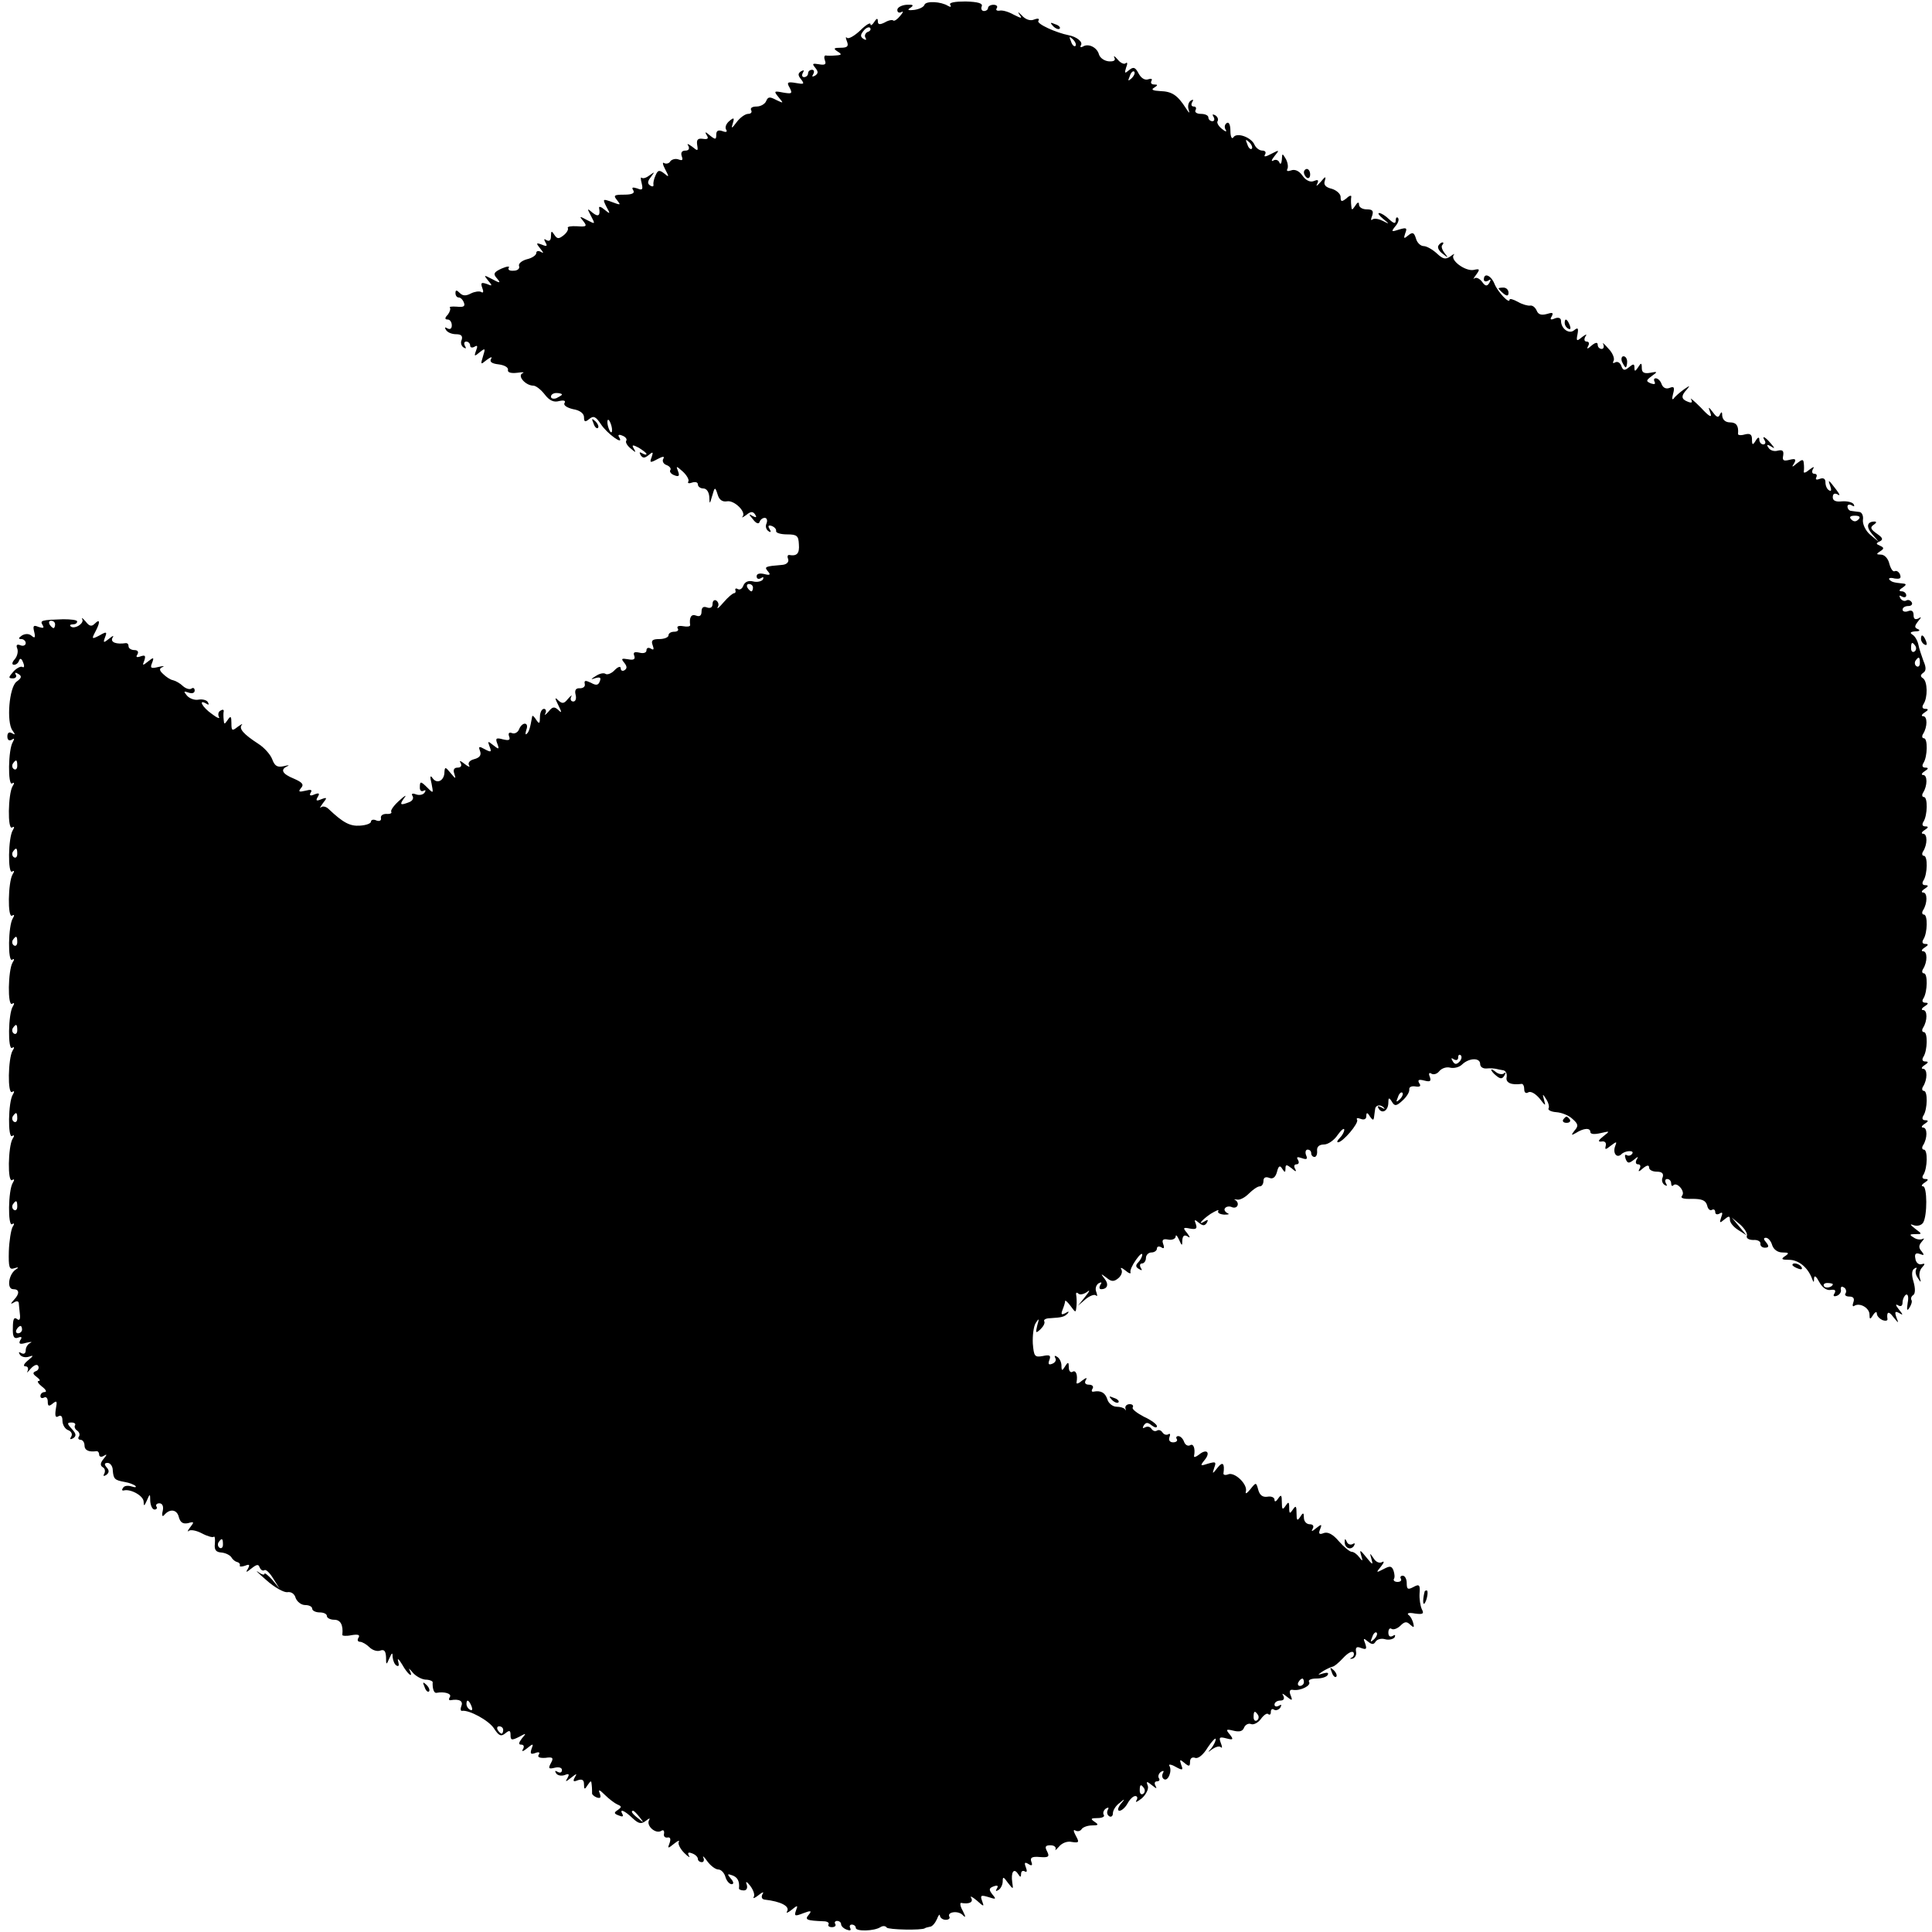 <?xml version="1.0" standalone="no"?>
<!DOCTYPE svg PUBLIC "-//W3C//DTD SVG 20010904//EN"
 "http://www.w3.org/TR/2001/REC-SVG-20010904/DTD/svg10.dtd">
<svg version="1.0" xmlns="http://www.w3.org/2000/svg"
 width="526pt" height="526pt" viewBox="0 0 526 526"
 preserveAspectRatio="xMidYMid meet">
<g transform="translate(0,526) scale(0.1,-0.1)"
fill="#000000" stroke="none">
<path d="M2517 5247 c-2 -6 -14 -12 -28 -14 -17 -2 -20 0 -10 6 10 7 7 9 -11
8 -13 -1 -25 -7 -25 -14 0 -7 5 -9 11 -6 6 4 5 -1 -3 -10 -8 -10 -16 -15 -19
-13 -2 3 -13 1 -23 -5 -14 -7 -19 -6 -19 3 0 9 -3 9 -10 -2 -5 -8 -10 -11 -10
-6 0 6 -13 -2 -28 -17 -16 -15 -32 -24 -36 -20 -4 4 -4 0 0 -10 5 -13 1 -17
-17 -17 -19 0 -21 -2 -9 -10 13 -8 12 -10 -5 -11 -11 -1 -23 -1 -27 0 -4 0 -5
-6 -2 -14 4 -10 0 -13 -16 -10 -18 3 -20 2 -10 -10 8 -10 8 -15 -1 -21 -8 -4
-9 -3 -5 4 4 7 2 12 -3 12 -6 0 -11 -4 -11 -10 0 -5 -5 -10 -11 -10 -5 0 -7 5
-3 12 4 7 3 8 -5 4 -9 -6 -9 -11 0 -22 10 -13 8 -14 -14 -10 -23 4 -26 2 -17
-13 8 -16 6 -17 -18 -13 -25 5 -26 4 -12 -13 14 -17 14 -17 -7 -7 -17 9 -22 9
-27 -3 -3 -8 -15 -15 -26 -15 -12 0 -18 -4 -15 -10 3 -5 0 -10 -8 -10 -8 0
-22 -10 -31 -22 -14 -19 -16 -19 -11 -4 5 16 3 17 -10 6 -8 -7 -12 -17 -8 -23
4 -6 0 -8 -10 -4 -12 4 -17 1 -17 -10 0 -13 -2 -14 -17 -2 -13 11 -15 11 -9 1
6 -9 3 -12 -10 -10 -14 2 -18 -2 -16 -16 3 -18 2 -18 -14 -5 -11 8 -15 9 -10
2 4 -8 1 -13 -8 -13 -10 0 -13 -6 -10 -15 4 -11 2 -13 -9 -9 -8 3 -18 0 -22
-5 -3 -6 -11 -8 -17 -5 -5 4 -4 -4 3 -17 11 -21 11 -23 -3 -11 -13 10 -17 9
-23 -5 -5 -10 -7 -22 -6 -26 1 -5 -3 -6 -9 -2 -8 5 -7 12 2 23 11 15 11 15 -3
5 -9 -7 -18 -10 -22 -7 -3 3 -3 -4 0 -15 4 -17 2 -20 -12 -14 -13 4 -16 3 -11
-5 5 -8 -3 -12 -25 -12 -27 0 -30 -2 -19 -15 11 -14 10 -14 -14 -5 -25 9 -26
9 -15 -13 11 -20 11 -21 -5 -8 -9 8 -16 10 -15 5 4 -21 -2 -26 -18 -13 -15 13
-15 12 -4 -9 12 -23 12 -23 -11 -11 -20 11 -22 11 -10 -3 11 -14 9 -16 -17
-14 -16 1 -28 -1 -25 -5 2 -4 -3 -13 -12 -20 -13 -10 -17 -10 -25 2 -7 11 -9
11 -9 -4 0 -11 -4 -15 -12 -11 -7 5 -8 3 -3 -6 6 -10 4 -12 -10 -6 -16 6 -16
4 -4 -11 9 -11 10 -14 2 -9 -7 4 -13 3 -13 -3 0 -6 -12 -14 -26 -17 -14 -4
-23 -12 -21 -18 3 -7 -4 -13 -14 -13 -11 -1 -17 2 -14 8 4 5 -5 4 -19 -2 -22
-10 -24 -15 -13 -27 11 -13 9 -14 -13 -2 -23 12 -24 12 -11 -4 12 -14 12 -16
-4 -9 -15 5 -17 3 -12 -11 4 -10 3 -15 -3 -11 -5 3 -18 1 -28 -4 -13 -7 -22
-7 -30 1 -9 9 -12 9 -12 0 0 -7 4 -12 9 -12 5 0 11 -6 14 -14 4 -10 -1 -13
-19 -11 -14 1 -22 0 -19 -3 2 -3 0 -11 -6 -19 -9 -9 -8 -13 0 -13 6 0 11 -7
11 -16 0 -9 -5 -12 -12 -8 -7 4 -8 3 -4 -4 4 -7 16 -12 28 -12 14 0 18 -5 15
-15 -4 -8 -1 -17 5 -21 7 -4 8 -3 4 4 -4 7 -2 12 3 12 6 0 11 -5 11 -11 0 -5
5 -7 12 -3 8 5 9 2 4 -11 -6 -16 -4 -16 10 -4 15 12 16 11 9 -11 -7 -23 -7
-24 10 -10 11 8 16 10 12 3 -5 -8 2 -13 20 -15 16 -2 27 -8 26 -15 -2 -7 8
-10 25 -8 15 2 21 2 15 -1 -16 -7 8 -34 29 -34 7 0 21 -11 31 -24 13 -17 25
-22 39 -18 13 3 19 1 15 -5 -4 -6 6 -13 23 -17 19 -3 30 -12 30 -22 0 -13 3
-14 14 -5 12 10 18 7 32 -14 16 -25 64 -60 50 -36 -5 7 -1 9 8 5 9 -3 14 -10
11 -14 -3 -4 3 -14 12 -21 14 -12 15 -12 9 -1 -7 11 -4 12 13 3 11 -7 21 -14
21 -17 0 -3 -5 -2 -12 2 -7 4 -8 3 -4 -5 6 -9 11 -9 22 0 12 10 13 9 8 -6 -6
-15 -4 -16 16 -5 15 8 20 8 16 1 -4 -6 0 -14 8 -17 9 -3 14 -10 11 -14 -3 -4
2 -11 11 -14 12 -5 15 -2 10 11 -6 15 -5 15 13 -1 11 -10 18 -23 15 -27 -3 -5
2 -6 10 -3 9 3 16 1 16 -5 0 -6 7 -11 15 -11 9 0 15 -10 16 -22 1 -22 1 -22 8
2 7 25 8 25 15 3 4 -14 13 -20 25 -18 20 4 53 -29 43 -41 -4 -5 0 -3 10 4 12
10 18 10 24 1 5 -8 3 -9 -7 -4 -11 7 -11 5 1 -9 8 -11 16 -14 18 -7 2 6 8 11
14 11 6 0 8 -7 5 -15 -4 -8 -1 -17 5 -21 7 -5 8 -2 3 6 -5 8 -3 11 6 8 8 -3
13 -9 12 -14 -1 -5 13 -9 30 -9 27 0 31 -4 32 -27 2 -25 -5 -33 -27 -29 -4 0
-5 -5 -2 -12 2 -7 -4 -14 -16 -15 -48 -4 -50 -5 -39 -18 8 -9 5 -11 -10 -7
-13 3 -21 1 -21 -6 0 -7 5 -9 12 -5 6 4 8 3 5 -4 -4 -5 -16 -8 -27 -5 -12 3
-22 -1 -26 -11 -3 -9 -10 -13 -15 -10 -5 3 -8 2 -7 -3 2 -4 0 -8 -3 -8 -4 0
-17 -11 -29 -25 -12 -14 -19 -20 -16 -13 4 6 2 14 -4 18 -5 3 -10 -1 -10 -9 0
-10 -6 -13 -15 -10 -10 4 -15 0 -15 -11 0 -11 -5 -15 -15 -11 -13 5 -19 -5
-16 -26 0 -4 -8 -5 -19 -3 -12 2 -18 0 -15 -6 4 -5 -1 -9 -9 -9 -9 0 -16 -4
-16 -10 0 -5 -11 -10 -25 -10 -19 0 -23 -4 -18 -17 4 -11 3 -14 -5 -9 -7 4
-12 2 -12 -5 0 -6 -8 -9 -19 -6 -14 3 -18 1 -14 -9 3 -9 -2 -12 -17 -9 -18 3
-20 2 -10 -10 7 -9 8 -15 0 -20 -5 -3 -10 -1 -10 5 0 7 -7 5 -16 -4 -8 -9 -20
-14 -25 -11 -5 4 -17 1 -26 -5 -16 -10 -16 -11 -1 -6 12 3 15 1 11 -9 -4 -11
-10 -12 -24 -4 -15 7 -19 7 -17 -3 2 -7 -4 -12 -13 -12 -11 1 -15 -5 -12 -17
3 -11 0 -19 -6 -19 -7 0 -9 6 -6 13 4 6 0 4 -8 -5 -11 -14 -16 -15 -27 -5 -10
10 -10 7 0 -13 10 -20 10 -23 0 -13 -11 10 -16 9 -27 -5 -8 -9 -12 -11 -8 -4
3 6 1 12 -4 12 -6 0 -11 -10 -11 -22 0 -19 -2 -20 -10 -8 -5 8 -10 13 -11 10
-6 -34 -9 -43 -15 -48 -4 -4 -4 1 -1 11 8 21 -11 23 -20 1 -3 -8 -12 -13 -19
-10 -8 3 -11 0 -8 -9 4 -10 0 -12 -17 -8 -18 5 -21 3 -15 -12 6 -16 4 -16 -11
-4 -15 12 -16 12 -10 -4 6 -15 4 -16 -13 -7 -16 9 -18 8 -13 -5 4 -11 -1 -18
-16 -22 -12 -3 -18 -10 -14 -17 4 -6 -2 -4 -12 4 -11 9 -16 10 -11 3 4 -8 1
-13 -8 -13 -10 0 -13 -6 -9 -17 5 -15 3 -14 -10 2 -14 17 -16 18 -17 3 0 -23
-20 -34 -32 -17 -7 10 -8 5 -3 -15 5 -26 5 -27 -10 -12 -20 20 -22 20 -22 1 0
-8 5 -11 10 -8 6 3 7 1 3 -5 -4 -6 -14 -8 -23 -5 -10 4 -14 2 -10 -4 4 -6 0
-14 -9 -17 -25 -10 -27 -7 -13 12 7 9 1 6 -13 -7 -15 -13 -25 -27 -23 -31 3
-4 -3 -7 -13 -6 -9 0 -16 -4 -15 -11 2 -7 -4 -10 -12 -7 -8 4 -15 2 -15 -3 0
-5 -13 -10 -30 -11 -27 -2 -46 8 -85 45 -7 7 -16 9 -21 5 -5 -4 -2 1 5 11 12
15 12 17 -4 11 -14 -6 -16 -4 -10 6 6 10 4 12 -9 7 -11 -5 -15 -3 -10 5 5 8 0
9 -15 5 -17 -4 -20 -3 -11 8 8 9 3 15 -20 25 -32 13 -38 25 -17 34 6 3 2 3
-10 0 -18 -4 -25 0 -32 19 -5 13 -22 32 -38 42 -40 26 -53 41 -45 51 4 5 -1 2
-11 -5 -15 -12 -17 -11 -17 10 0 19 -2 21 -10 9 -9 -13 -10 -13 -11 0 -1 8 -1
19 0 23 1 5 -3 6 -9 2 -6 -3 -7 -11 -4 -17 4 -6 -5 -3 -19 8 -26 18 -39 42
-15 28 6 -4 8 -3 4 4 -3 6 -15 9 -26 7 -10 -2 -24 3 -31 11 -10 12 -9 13 5 8
9 -3 16 -1 16 6 0 6 -4 9 -9 5 -5 -3 -15 0 -23 7 -7 7 -19 14 -27 16 -7 1 -19
9 -27 17 -11 10 -11 15 -1 19 6 3 1 3 -12 0 -20 -5 -23 -3 -17 11 6 16 4 16
-11 4 -15 -12 -16 -12 -10 3 4 13 2 15 -10 11 -11 -4 -14 -2 -9 5 4 7 1 12 -8
12 -9 0 -16 5 -16 10 0 6 -3 9 -7 9 -26 -4 -43 2 -37 14 5 8 2 7 -9 -2 -15
-12 -17 -12 -11 4 6 15 4 16 -15 5 -21 -11 -22 -10 -12 9 14 26 14 38 -1 23
-9 -9 -15 -7 -25 6 -8 9 -12 12 -9 6 6 -12 -23 -29 -32 -19 -3 3 0 5 6 5 7 0
12 3 12 8 0 4 -17 6 -38 6 -59 -2 -64 -3 -56 -16 5 -8 2 -9 -11 -5 -14 6 -16
3 -12 -13 4 -16 2 -19 -7 -11 -7 6 -17 6 -26 1 -10 -7 -11 -10 -2 -10 6 0 12
-5 12 -11 0 -6 -7 -9 -14 -6 -10 4 -13 1 -9 -9 3 -8 0 -21 -7 -29 -8 -9 -8
-15 -2 -15 6 0 12 5 14 12 3 7 7 5 11 -6 4 -9 3 -15 -2 -12 -4 3 -16 -3 -25
-13 -13 -15 -14 -18 -1 -18 8 0 11 5 8 10 -4 6 -1 7 7 2 10 -6 9 -11 -5 -21
-20 -15 -28 -110 -11 -133 8 -11 8 -13 -2 -7 -7 4 -12 1 -12 -9 0 -10 5 -13
12 -9 7 5 8 3 3 -6 -13 -20 -14 -121 -2 -113 6 4 7 1 1 -8 -12 -21 -14 -120
-1 -112 6 4 7 1 2 -7 -13 -20 -14 -121 -2 -113 6 4 7 1 1 -8 -12 -21 -14 -120
-1 -112 6 4 7 1 2 -7 -13 -20 -14 -121 -2 -113 6 4 7 1 1 -8 -12 -21 -14 -120
-1 -112 6 4 7 1 2 -7 -13 -20 -14 -121 -2 -113 6 4 7 1 1 -8 -12 -21 -14 -120
-1 -112 6 4 7 1 2 -7 -13 -20 -14 -121 -2 -113 6 4 7 1 1 -8 -12 -21 -14 -120
-1 -112 6 4 7 1 2 -7 -13 -20 -14 -121 -2 -113 6 4 7 1 1 -8 -4 -8 -9 -37 -10
-66 -1 -43 1 -51 15 -46 12 4 13 2 3 -4 -19 -14 -24 -53 -6 -53 17 0 18 -12 2
-29 -10 -11 -10 -13 0 -7 6 4 12 4 13 -1 0 -4 2 -18 3 -30 2 -15 -1 -20 -8
-14 -8 6 -11 -1 -11 -24 -1 -24 3 -31 14 -27 10 4 12 1 6 -7 -5 -10 -1 -12 16
-7 13 3 18 3 12 0 -7 -3 -13 -12 -13 -20 0 -9 -5 -12 -12 -8 -7 4 -8 3 -4 -4
4 -6 14 -9 24 -6 14 5 14 3 -2 -10 -11 -9 -14 -16 -7 -16 7 0 9 -6 6 -13 -4
-6 0 -4 8 6 9 10 18 14 21 8 3 -5 0 -12 -6 -14 -10 -4 -9 -8 2 -16 8 -6 11
-11 5 -11 -5 0 -1 -7 9 -15 11 -8 14 -15 8 -15 -7 0 -12 -5 -12 -11 0 -5 4 -7
10 -4 5 3 10 -1 10 -11 0 -13 3 -14 14 -5 11 9 12 6 8 -15 -3 -19 -1 -25 7
-20 7 4 11 0 11 -12 0 -11 7 -23 16 -26 8 -3 12 -11 8 -17 -5 -8 -3 -9 5 -5 9
6 9 12 -3 25 -14 15 -14 18 -1 18 8 0 12 -4 9 -8 -2 -4 0 -10 6 -14 6 -4 8
-11 5 -16 -4 -5 -1 -9 4 -9 6 0 11 -7 11 -15 0 -14 12 -19 33 -16 4 0 7 -4 7
-10 0 -5 6 -7 12 -3 10 6 10 4 0 -8 -9 -11 -10 -18 -2 -23 6 -3 7 -11 4 -17
-4 -7 -2 -8 5 -4 8 6 9 12 2 20 -8 9 -7 13 2 13 7 0 14 -9 14 -20 2 -24 5 -27
33 -32 12 -2 25 -7 29 -11 3 -4 -2 -4 -11 -1 -10 3 -20 2 -23 -4 -4 -5 -3 -8
2 -7 18 5 53 -14 54 -30 0 -14 2 -13 9 3 8 19 9 19 9 -2 1 -13 6 -23 12 -23 5
0 8 4 5 8 -3 5 1 9 8 9 8 0 12 -8 9 -21 -3 -12 -1 -17 4 -11 15 18 35 16 40
-6 4 -14 11 -19 25 -16 17 5 17 3 6 -11 -7 -9 -9 -14 -4 -10 5 4 21 1 36 -7
15 -8 30 -12 32 -9 3 2 4 -6 3 -19 -2 -17 3 -23 18 -24 11 -1 23 -7 27 -13 4
-7 11 -12 16 -13 5 -1 8 -5 7 -9 -2 -4 5 -4 14 -1 12 5 14 3 8 -8 -7 -11 -5
-11 10 1 14 11 19 12 22 2 3 -6 8 -10 13 -7 4 3 15 -8 24 -23 l17 -27 -20 24
c-12 13 -21 20 -21 16 0 -4 -8 -2 -17 5 -10 7 0 -3 22 -22 22 -20 48 -34 57
-33 10 2 20 -4 23 -16 4 -10 15 -19 26 -19 10 0 19 -4 19 -10 0 -5 9 -10 20
-10 11 0 20 -4 20 -10 0 -5 9 -10 20 -10 17 0 25 -14 22 -41 -1 -3 11 -4 25
-1 18 3 24 1 19 -7 -4 -6 -2 -11 4 -11 6 0 18 -7 26 -15 8 -8 21 -12 29 -9 11
4 15 -1 16 -17 0 -23 1 -23 9 -4 7 16 9 17 9 3 1 -9 5 -20 11 -23 6 -3 7 1 4
12 -3 10 2 6 11 -9 15 -27 32 -40 20 -15 -4 6 0 4 8 -6 8 -10 24 -19 35 -20
11 0 20 -4 20 -7 -1 -16 3 -30 10 -29 22 4 42 -2 37 -11 -4 -6 -3 -10 2 -9 23
4 35 -2 29 -16 -3 -8 -2 -14 2 -13 19 3 73 -26 87 -48 13 -20 19 -23 31 -13
11 9 14 8 14 -5 0 -14 3 -15 23 -5 20 11 21 11 8 -4 -9 -12 -10 -17 -2 -17 7
0 9 -5 5 -12 -5 -8 0 -7 11 2 17 14 18 13 12 -2 -4 -13 -2 -15 10 -11 10 4 14
2 10 -4 -5 -7 2 -10 18 -9 20 3 23 0 15 -14 -8 -15 -6 -17 10 -13 12 3 20 0
20 -6 0 -7 -5 -9 -12 -5 -7 4 -8 3 -4 -4 4 -6 14 -8 23 -5 12 5 14 3 8 -8 -7
-11 -5 -11 10 1 15 12 17 12 10 1 -6 -11 -4 -13 8 -8 12 4 17 1 17 -11 0 -15
2 -15 10 -2 9 13 10 13 11 0 1 -8 1 -18 1 -22 -1 -3 5 -9 13 -12 10 -3 12 0 8
11 -5 12 -1 11 14 -4 11 -11 27 -23 34 -26 12 -5 12 -7 1 -15 -11 -7 -11 -10
3 -15 9 -4 13 -3 10 3 -10 17 5 11 27 -10 17 -16 24 -17 37 -7 9 7 12 8 8 1
-8 -15 18 -38 33 -29 6 4 9 1 8 -7 -2 -7 2 -12 9 -11 8 2 10 -4 6 -15 -6 -15
-5 -16 12 -2 10 8 16 11 13 5 -3 -5 4 -19 15 -30 11 -11 17 -14 13 -8 -5 9 -2
11 8 7 9 -3 16 -10 16 -15 0 -5 5 -9 11 -9 5 0 7 6 4 12 -3 7 2 3 11 -10 9
-12 22 -22 30 -22 7 0 16 -9 19 -20 3 -11 11 -20 17 -20 6 0 6 6 -2 15 -11 13
-10 14 4 9 14 -5 20 -16 18 -35 -1 -3 5 -6 13 -6 8 0 11 7 8 16 -4 10 0 9 10
-4 8 -11 13 -24 9 -30 -3 -5 3 -3 13 5 11 9 16 10 11 3 -4 -8 -2 -14 6 -15 44
-5 69 -18 61 -32 -4 -6 2 -4 12 4 17 14 18 13 12 -2 -5 -15 -3 -16 20 -7 21 8
24 7 15 -4 -12 -14 -6 -16 41 -18 9 0 15 -4 13 -8 -3 -4 1 -8 9 -8 8 0 12 4 9
9 -3 4 0 8 5 8 6 0 11 -4 11 -9 0 -5 7 -12 16 -15 8 -3 12 -2 9 4 -3 6 -1 10
4 10 6 0 11 -4 11 -9 0 -10 50 -9 67 2 6 4 14 4 17 -1 4 -6 96 -8 104 -2 1 1
7 3 13 4 7 0 15 10 20 21 4 11 8 15 8 9 1 -6 8 -11 16 -11 8 0 12 4 10 8 -8
13 22 18 35 6 10 -10 10 -7 1 11 -7 12 -8 22 -4 21 22 -4 34 2 27 14 -4 6 3 3
15 -7 20 -18 21 -18 15 -2 -6 16 -3 17 17 11 21 -7 22 -6 11 7 -10 13 -10 17
3 22 11 4 14 2 9 -6 -4 -7 -3 -8 4 -4 7 4 12 15 12 24 0 13 2 13 14 -4 15 -19
15 -19 12 1 -4 27 4 40 15 24 7 -11 9 -11 9 -1 0 7 4 10 10 7 6 -4 7 1 3 11
-5 13 -3 15 7 9 9 -6 12 -4 8 6 -4 11 1 15 23 13 24 -2 27 1 20 15 -7 13 -5
17 9 17 10 0 16 -5 14 -11 -3 -5 1 -2 9 7 8 10 23 16 35 13 20 -3 21 -1 11 17
-7 13 -7 18 -1 14 6 -3 13 -2 17 4 3 5 16 10 28 10 18 0 19 2 7 10 -12 8 -10
10 8 10 13 0 21 4 17 9 -3 5 0 13 6 17 7 4 9 3 5 -4 -3 -6 -2 -13 4 -17 5 -3
10 0 10 8 0 8 8 21 18 28 15 13 16 12 3 -3 -8 -11 -9 -18 -3 -18 6 0 16 9 22
20 6 11 15 20 21 20 6 0 7 -6 3 -12 -4 -7 2 -4 15 6 12 11 19 26 16 34 -5 13
-3 13 12 1 11 -9 14 -10 9 -1 -4 7 -2 12 4 12 6 0 9 4 5 9 -3 5 0 13 6 17 7 4
9 3 5 -4 -3 -6 -2 -13 3 -16 11 -7 23 22 15 36 -4 5 4 5 16 -2 20 -11 22 -10
16 5 -5 15 -4 16 9 5 12 -10 15 -10 15 3 0 10 6 14 14 11 8 -3 22 8 34 28 12
18 22 28 22 23 0 -6 -6 -17 -12 -25 -11 -12 -10 -12 3 -2 9 6 19 9 23 5 4 -4
4 1 0 11 -6 16 -4 18 15 13 19 -5 20 -3 9 11 -11 13 -10 15 10 10 16 -4 25 -2
29 8 3 8 12 13 19 10 7 -3 20 4 27 14 8 11 17 17 20 13 4 -3 7 -1 7 6 0 7 4
10 9 6 5 -3 13 0 17 6 4 8 3 9 -4 5 -7 -4 -12 -2 -12 3 0 6 7 11 16 11 9 0 12
5 8 13 -5 8 -2 7 9 -2 15 -12 17 -12 11 3 -5 12 -2 17 7 15 20 -3 50 12 43 22
-3 5 6 9 20 9 14 0 28 4 31 10 3 6 -1 7 -12 4 -17 -5 -17 -5 -1 6 10 6 21 11
25 12 5 0 18 11 30 24 12 13 24 20 28 15 3 -5 0 -12 -5 -14 -6 -3 -5 -4 2 -3
7 2 12 10 10 19 -2 12 2 15 14 10 14 -5 16 -3 11 12 -6 15 -5 16 7 6 11 -9 16
-9 21 -1 4 7 16 10 26 7 10 -3 22 0 26 5 3 7 1 8 -5 4 -7 -4 -12 -1 -12 9 0 9
4 14 9 10 5 -3 16 1 24 9 11 11 17 12 26 3 10 -9 12 -9 9 3 -2 8 -7 19 -13 23
-6 5 2 7 17 4 22 -3 26 -1 19 12 -4 9 -7 28 -6 43 2 23 -1 26 -17 17 -15 -8
-18 -6 -18 11 0 11 -5 20 -11 20 -5 0 -8 -4 -5 -8 3 -5 -1 -9 -9 -9 -8 0 -12
4 -10 8 3 4 2 14 -1 23 -5 13 -10 13 -27 4 -21 -11 -21 -10 -7 7 8 10 10 16 3
12 -7 -4 -17 0 -23 10 -11 16 -11 16 -6 -2 5 -17 3 -16 -14 5 -17 21 -19 22
-14 5 5 -16 4 -17 -5 -5 -6 8 -15 15 -21 15 -5 0 -21 13 -35 29 -16 19 -30 26
-41 22 -12 -5 -15 -2 -10 10 6 15 4 15 -11 3 -11 -9 -14 -10 -9 -1 4 7 1 12
-8 12 -9 0 -16 8 -16 18 0 14 -2 15 -10 2 -8 -12 -10 -10 -10 10 0 20 -2 22
-10 10 -8 -12 -10 -12 -10 5 0 17 -2 17 -10 5 -8 -12 -10 -10 -10 10 0 20 -2
22 -10 10 -6 -9 -10 -10 -10 -3 0 6 -9 10 -19 8 -13 -2 -21 4 -25 18 -6 22 -6
22 -22 2 -9 -11 -14 -14 -12 -6 6 19 -30 54 -48 47 -7 -3 -13 -2 -13 2 4 28
-2 34 -16 16 -14 -18 -15 -18 -9 0 6 16 4 17 -17 11 -21 -7 -22 -6 -10 9 18
21 7 33 -14 16 -9 -7 -15 -9 -14 -4 4 21 -2 35 -11 29 -6 -3 -13 1 -16 9 -3 9
-10 16 -16 16 -5 0 -7 -4 -4 -8 3 -5 -2 -9 -10 -9 -9 0 -13 6 -10 14 3 8 2 11
-3 8 -5 -3 -12 -1 -16 5 -4 6 -10 8 -15 5 -5 -3 -11 -1 -15 5 -4 6 -11 7 -17
4 -7 -4 -8 -2 -4 5 6 9 11 9 22 0 8 -6 14 -7 14 -2 0 5 -16 17 -36 26 -19 10
-33 21 -30 25 3 5 -1 9 -8 9 -8 0 -13 -5 -12 -11 2 -6 1 -8 -1 -3 -3 4 -13 7
-23 7 -10 0 -22 9 -25 20 -6 18 -17 25 -38 21 -5 -1 -6 3 -2 9 3 5 -1 10 -10
10 -10 0 -13 5 -9 12 5 8 2 8 -10 -1 -9 -8 -16 -10 -15 -5 4 21 -2 35 -11 29
-5 -3 -10 2 -10 12 0 15 -2 16 -10 3 -8 -13 -10 -13 -10 2 0 9 -5 20 -12 24
-6 4 -8 3 -5 -3 4 -6 0 -13 -8 -16 -10 -4 -12 -1 -8 10 5 13 1 15 -18 11 -22
-4 -24 -1 -27 34 -1 21 2 47 8 56 9 14 10 13 4 -7 -5 -21 -4 -22 9 -10 8 8 13
17 10 22 -2 4 5 8 16 8 34 2 39 4 48 13 5 6 2 6 -6 1 -11 -6 -13 -4 -8 9 4 10
7 20 7 24 0 3 7 -3 15 -14 14 -19 14 -19 16 1 1 11 0 25 -1 30 -1 6 2 7 6 3 4
-4 14 -2 23 4 10 8 8 3 -4 -12 l-20 -25 21 18 c11 9 24 14 28 10 4 -4 4 0 1 9
-4 9 -1 19 6 24 8 4 10 3 5 -4 -4 -7 -3 -12 2 -12 17 0 22 13 9 29 -11 14 -10
14 6 2 13 -11 20 -11 32 -1 8 7 12 17 8 24 -4 6 1 5 11 -3 9 -8 16 -10 14 -5
-2 5 5 20 15 34 9 13 17 20 17 14 0 -5 -5 -15 -11 -21 -8 -8 -7 -13 2 -18 8
-5 10 -4 5 3 -4 7 -2 12 3 12 6 0 11 7 11 15 0 8 7 15 15 15 8 0 15 5 15 11 0
5 5 7 12 3 7 -5 9 -2 5 9 -4 11 -1 15 14 12 10 -2 19 2 20 8 0 7 4 3 9 -8 8
-18 9 -18 9 -2 1 12 5 16 14 11 8 -6 8 -3 -1 9 -12 14 -11 16 8 12 17 -3 20 0
16 12 -5 13 -4 14 8 4 11 -9 16 -9 22 0 4 8 3 9 -4 5 -24 -15 -11 2 14 19 15
9 24 13 21 8 -3 -5 4 -9 16 -10 12 0 16 1 9 4 -6 3 -10 9 -7 13 3 5 12 7 20 3
15 -5 21 12 8 20 -5 2 -2 2 5 1 7 -2 21 5 32 16 11 11 24 20 30 20 6 0 10 7
10 15 0 9 6 12 16 8 10 -4 17 2 21 17 4 16 8 18 14 8 7 -11 9 -11 9 1 0 11 3
11 17 0 11 -10 14 -10 9 -1 -4 7 -2 12 4 12 6 0 8 5 4 12 -5 8 -2 9 10 5 14
-5 17 -3 12 8 -3 8 -1 15 4 15 6 0 10 -4 10 -10 0 -5 4 -10 9 -10 5 0 8 8 7
17 -1 11 6 17 19 17 11 0 28 12 37 26 10 14 18 20 18 14 0 -5 -5 -15 -12 -22
-7 -7 -9 -12 -5 -12 13 0 57 52 52 61 -3 5 1 6 9 3 10 -4 16 -1 16 7 0 11 3
11 10 -1 7 -10 10 -11 11 -2 1 6 2 17 3 22 1 12 15 14 24 4 4 -4 1 -4 -7 1
-10 5 -12 4 -7 -4 10 -15 26 -4 26 17 0 14 2 15 10 2 7 -12 12 -12 29 4 11 10
19 23 18 30 -1 6 6 10 17 8 12 -2 16 1 10 9 -5 9 -1 11 14 7 16 -4 19 -2 15
10 -4 9 -2 13 4 9 6 -4 16 -1 22 7 7 8 20 12 30 9 10 -2 24 1 32 9 19 18 49
19 49 1 0 -8 8 -13 18 -12 9 1 20 0 25 -1 4 -1 13 -3 20 -4 6 -1 11 -9 9 -19
-3 -15 13 -22 41 -18 4 0 7 -6 7 -15 0 -9 5 -12 11 -8 7 4 20 -4 31 -17 16
-21 17 -21 12 -4 -5 18 -4 18 6 2 6 -9 9 -21 6 -25 -2 -4 7 -9 21 -10 15 -1
35 -9 45 -19 15 -13 16 -19 5 -31 -10 -13 -9 -14 3 -7 22 14 40 15 40 3 0 -6
11 -7 28 -3 26 6 26 6 7 -9 -14 -11 -15 -15 -5 -14 9 2 14 -3 12 -11 -3 -12
-1 -12 14 0 16 12 17 12 11 -3 -6 -18 5 -32 17 -21 10 11 37 12 30 2 -3 -5
-10 -7 -15 -4 -5 3 -6 -1 -3 -10 5 -13 9 -13 22 -3 12 10 14 10 8 1 -4 -8 -2
-13 4 -13 6 0 8 -5 4 -12 -5 -9 -2 -9 9 1 11 9 17 10 17 2 0 -6 9 -11 21 -11
14 0 19 -5 16 -15 -4 -8 -1 -17 5 -21 7 -4 8 -3 4 4 -4 7 -2 12 3 12 6 0 11
-5 11 -12 0 -6 3 -9 6 -5 10 10 33 -17 24 -28 -6 -7 3 -10 27 -9 27 0 37 -4
41 -18 2 -10 8 -15 13 -12 5 3 9 0 9 -6 0 -6 5 -8 12 -4 8 5 9 2 4 -11 -5 -15
-4 -16 9 -5 12 10 15 10 15 -1 0 -8 10 -20 23 -28 l22 -14 -20 24 -20 24 23
-19 c12 -11 21 -25 18 -31 -2 -6 5 -11 18 -11 11 1 20 -4 19 -10 -1 -6 5 -11
12 -11 11 0 12 4 4 14 -8 9 -8 13 -1 13 6 0 14 -9 17 -20 4 -12 15 -20 28 -20
18 0 19 -2 7 -10 -12 -8 -9 -10 11 -10 26 0 51 -21 62 -50 5 -13 6 -13 6 0 1
9 6 5 14 -10 8 -15 20 -24 31 -22 12 2 15 -1 11 -9 -5 -7 -3 -10 6 -7 8 3 13
11 11 17 -1 7 2 10 8 6 6 -3 8 -11 5 -16 -4 -5 1 -9 10 -9 11 0 15 -5 11 -16
-3 -8 -2 -13 3 -9 15 9 41 -6 41 -24 0 -14 2 -14 10 -1 5 8 10 10 10 4 0 -7 7
-14 15 -18 8 -3 14 -2 14 2 -3 21 3 24 16 6 15 -18 15 -18 8 0 -5 15 -3 17 8
11 11 -7 11 -5 -1 10 -9 11 -10 16 -2 11 7 -4 12 -2 12 8 0 8 4 17 9 21 6 3 8
-7 5 -22 -3 -20 -2 -24 5 -13 5 8 8 17 5 21 -2 4 0 10 5 13 6 4 6 18 1 36 -6
19 -5 32 2 36 6 4 8 3 5 -2 -3 -6 -1 -16 5 -24 8 -13 9 -12 5 1 -3 9 0 22 6
28 9 10 9 12 -2 9 -7 -2 -15 5 -16 15 -3 13 1 17 12 13 12 -5 13 -3 5 7 -9 10
-8 17 1 27 6 7 7 10 2 7 -6 -3 -17 -2 -25 4 -12 7 -11 9 4 9 20 0 20 0 0 15
-14 11 -15 14 -3 9 10 -3 20 0 25 7 12 20 11 99 0 99 -6 0 -4 5 4 10 11 7 11
10 2 10 -8 0 -10 5 -5 12 11 18 12 68 1 68 -5 0 -6 6 -2 12 12 19 12 48 0 48
-6 0 -4 5 4 10 11 7 11 10 2 10 -8 0 -10 5 -5 13 11 17 12 67 1 67 -5 0 -6 6
-2 12 12 19 12 48 0 48 -6 0 -4 5 4 10 11 7 11 10 2 10 -8 0 -10 5 -5 13 11
17 12 67 1 67 -5 0 -6 6 -2 12 12 19 12 48 0 48 -6 0 -4 5 4 10 11 7 11 10 2
10 -8 0 -10 5 -5 12 11 18 12 68 1 68 -5 0 -6 6 -2 12 12 19 12 48 0 48 -6 0
-4 5 4 10 11 7 11 10 2 10 -8 0 -10 5 -5 13 11 17 12 67 1 67 -5 0 -6 6 -2 12
12 19 12 48 0 48 -6 0 -4 5 4 10 11 7 11 10 2 10 -8 0 -10 5 -5 13 11 17 12
67 1 67 -5 0 -6 6 -2 12 12 19 12 48 0 48 -6 0 -4 5 4 10 11 7 11 10 2 10 -8
0 -10 5 -5 13 11 17 12 67 1 67 -5 0 -6 6 -2 12 12 19 12 48 0 48 -6 0 -4 5 4
10 11 7 11 10 2 10 -8 0 -10 5 -5 13 11 17 12 67 1 67 -5 0 -6 6 -2 12 12 19
12 48 0 48 -6 0 -4 5 4 10 11 7 11 10 2 10 -8 0 -10 5 -5 13 12 18 11 61 -1
70 -8 5 -8 9 0 15 8 5 9 14 1 32 -5 14 -12 34 -14 45 -2 10 -9 23 -16 27 -8 5
-6 8 8 9 11 0 14 3 7 6 -10 4 -10 8 0 21 10 12 10 14 1 8 -9 -4 -13 -1 -13 9
0 11 -5 15 -15 11 -8 -3 -15 -1 -15 4 0 6 7 10 16 10 8 0 12 5 9 10 -4 6 -10
8 -15 5 -5 -3 -12 0 -16 6 -4 8 -3 9 4 5 7 -4 12 -2 12 3 0 6 -6 11 -12 11 -9
0 -8 4 2 10 10 7 11 10 3 11 -28 3 -32 4 -39 11 -3 4 3 6 14 3 15 -2 19 0 15
11 -3 7 -9 11 -14 9 -5 -3 -11 6 -15 20 -3 14 -13 25 -23 25 -13 0 -13 2 -2 9
11 7 11 10 0 15 -12 5 -12 7 -1 12 10 5 8 10 -8 21 -17 12 -19 17 -9 24 8 5 9
9 3 9 -21 0 -24 -14 -7 -34 l18 -21 -23 19 c-13 11 -21 29 -20 40 2 12 -3 21
-9 22 -7 1 -17 2 -23 3 -5 0 -10 6 -10 12 0 5 5 7 12 3 6 -4 8 -3 5 3 -4 6
-18 9 -32 8 -17 -2 -25 2 -25 11 0 10 5 12 13 8 7 -5 7 -1 -3 12 -22 29 -24
30 -17 11 4 -11 3 -16 -3 -12 -6 3 -10 13 -10 22 0 10 -6 13 -16 9 -8 -3 -12
-2 -9 4 3 6 1 10 -5 10 -6 0 -8 5 -4 13 5 7 2 7 -10 -2 -9 -8 -16 -10 -15 -5
1 5 1 15 0 23 -1 11 -4 11 -18 0 -14 -12 -16 -12 -8 0 6 11 3 13 -13 9 -16 -4
-20 -2 -17 12 2 13 -2 16 -15 13 -10 -3 -21 1 -25 8 -6 8 -4 10 6 4 12 -8 12
-6 0 8 -15 18 -26 23 -16 7 3 -5 1 -10 -4 -10 -6 0 -11 6 -11 13 0 8 -4 7 -10
-3 -8 -13 -10 -12 -10 4 0 13 -5 17 -20 13 -10 -3 -19 -2 -18 2 2 21 -4 31
-22 31 -12 0 -20 7 -21 18 0 11 -2 12 -6 4 -4 -10 -9 -9 -19 5 -13 17 -14 17
-7 -2 5 -14 -4 -9 -26 15 -19 19 -31 29 -27 23 5 -9 2 -11 -8 -7 -19 7 -20 16
-3 34 9 11 8 11 -8 0 -11 -8 -24 -19 -28 -25 -5 -5 -5 0 -2 12 5 18 3 22 -9
17 -10 -4 -18 0 -22 10 -3 9 -10 16 -16 16 -5 0 -6 -4 -3 -10 3 -6 -1 -7 -10
-4 -14 6 -14 8 2 20 17 12 16 13 -4 9 -17 -3 -23 1 -23 13 0 15 -2 15 -10 2
-8 -12 -10 -12 -10 -1 0 11 -3 11 -15 1 -12 -10 -16 -9 -21 4 -3 9 -11 13 -17
9 -5 -3 -7 -1 -4 4 4 6 -2 22 -14 34 -11 13 -18 18 -14 12 3 -7 1 -13 -4 -13
-6 0 -11 5 -11 11 0 8 -6 7 -17 -2 -11 -10 -14 -10 -9 -1 4 7 2 12 -4 12 -6 0
-8 5 -4 13 6 8 3 8 -9 -1 -14 -12 -16 -11 -12 8 3 17 1 19 -9 11 -14 -12 -36
4 -36 26 0 7 -7 10 -17 6 -11 -5 -14 -3 -8 6 5 10 2 11 -14 6 -15 -4 -23 -1
-27 9 -4 9 -11 15 -18 14 -6 -1 -21 3 -33 10 -13 7 -23 10 -23 6 0 -13 -32 21
-41 43 -9 23 -29 32 -29 12 0 -5 5 -7 12 -3 7 5 8 3 3 -6 -6 -10 -11 -10 -20
3 -7 9 -16 13 -21 9 -4 -4 -2 1 5 10 11 15 10 17 -7 13 -23 -4 -65 27 -54 41
4 4 0 3 -9 -4 -13 -9 -20 -8 -37 8 -12 11 -28 20 -36 20 -8 0 -18 9 -21 21 -5
16 -9 18 -21 8 -12 -10 -13 -9 -8 6 6 15 3 16 -17 10 -21 -7 -22 -6 -10 9 8 9
11 19 7 23 -3 3 -6 0 -6 -7 0 -10 -5 -9 -18 3 -10 10 -22 17 -27 17 -5 0 0 -7
11 -16 18 -15 18 -15 -2 -5 -12 6 -24 7 -28 3 -4 -3 -4 1 0 11 4 13 1 17 -15
17 -12 0 -21 6 -21 13 0 8 -4 7 -10 -3 -9 -13 -10 -13 -11 0 -1 8 -1 19 0 24
1 5 -5 4 -13 -4 -13 -10 -16 -10 -16 4 0 8 -11 18 -24 22 -17 4 -23 11 -19 22
4 13 1 12 -11 -3 -10 -11 -14 -14 -10 -6 5 11 3 13 -9 8 -10 -4 -22 2 -31 15
-9 13 -21 18 -31 14 -9 -3 -13 -2 -10 4 3 5 1 18 -4 27 -10 17 -10 16 -11 -2
-1 -11 -4 -14 -7 -7 -2 6 -10 9 -16 5 -7 -4 -5 2 3 12 14 17 14 18 -9 6 -15
-8 -21 -9 -17 -2 4 6 1 11 -7 11 -8 0 -17 7 -21 15 -8 21 -49 36 -58 21 -4 -6
-8 2 -8 17 0 17 -4 26 -10 22 -6 -4 -7 -12 -3 -18 4 -7 0 -6 -10 2 -9 7 -15
17 -12 21 3 5 0 12 -6 16 -8 4 -9 3 -5 -4 4 -7 2 -12 -3 -12 -6 0 -11 5 -11
10 0 6 -9 10 -21 10 -11 0 -17 5 -14 10 3 6 1 10 -5 10 -6 0 -8 5 -4 12 4 7 3
8 -4 4 -6 -4 -9 -14 -6 -24 4 -12 2 -11 -7 3 -23 36 -38 46 -70 47 -20 1 -26
4 -17 9 11 7 11 9 0 9 -7 0 -10 4 -7 10 3 5 0 7 -9 4 -9 -3 -19 3 -26 16 -9
17 -14 19 -26 9 -12 -10 -13 -9 -8 7 4 10 4 16 -1 12 -4 -4 -14 0 -22 10 -8 9
-12 12 -9 5 4 -7 -1 -11 -15 -10 -12 1 -24 9 -27 19 -5 19 -29 31 -44 21 -6
-3 -8 -1 -5 4 6 9 -12 23 -33 27 -35 7 -88 31 -83 39 4 6 0 8 -11 4 -11 -5
-24 0 -34 11 -10 10 -12 11 -7 3 9 -12 7 -12 -15 -1 -14 8 -31 13 -39 11 -7
-1 -11 2 -7 7 3 5 -1 9 -9 9 -8 0 -15 -4 -15 -9 0 -4 -5 -8 -11 -8 -6 0 -9 6
-6 13 3 8 -10 12 -44 13 -29 0 -46 -3 -42 -9 4 -6 1 -7 -6 -3 -19 12 -60 14
-64 3z m-155 -74 c-6 -3 -9 -10 -6 -15 4 -7 2 -8 -5 -4 -9 6 -9 11 0 22 6 8
15 12 18 8 3 -4 0 -9 -7 -11z m566 -38 c-3 -3 -9 2 -12 12 -6 14 -5 15 5 6 7
-7 10 -15 7 -18z m153 -88 c-10 -9 -11 -8 -5 6 3 10 9 15 12 12 3 -3 0 -11 -7
-18z m327 -192 c-3 -3 -9 2 -12 12 -6 14 -5 15 5 6 7 -7 10 -15 7 -18z m-1878
-669 c0 -2 -7 -6 -15 -10 -8 -3 -15 -1 -15 4 0 6 7 10 15 10 8 0 15 -2 15 -4z
m136 -92 c1 -9 0 -13 -4 -10 -3 4 -7 14 -8 22 -1 9 0 13 4 10 3 -4 7 -14 8
-22z m3394 -248 c-7 -7 -13 -7 -20 0 -6 6 -3 10 10 10 13 0 16 -4 10 -10z
m-3010 -186 c0 -5 -2 -10 -4 -10 -3 0 -8 5 -11 10 -3 6 -1 10 4 10 6 0 11 -4
11 -10z m-1900 -100 c0 -5 -2 -10 -4 -10 -3 0 -8 5 -11 10 -3 6 -1 10 4 10 6
0 11 -4 11 -10z m5065 -59 c3 -5 2 -12 -3 -15 -5 -3 -9 1 -9 9 0 17 3 19 12 6z
m12 -46 c0 -8 -4 -12 -9 -9 -5 3 -6 10 -3 15 9 13 12 11 12 -6z m-5180 -280
c0 -8 -4 -12 -9 -9 -5 3 -6 10 -3 15 9 13 12 11 12 -6z m0 -240 c0 -8 -4 -12
-9 -9 -5 3 -6 10 -3 15 9 13 12 11 12 -6z m0 -240 c0 -8 -4 -12 -9 -9 -5 3 -6
10 -3 15 9 13 12 11 12 -6z m0 -240 c0 -8 -4 -12 -9 -9 -5 3 -6 10 -3 15 9 13
12 11 12 -6z m3926 -86 c-8 -8 -13 -7 -18 2 -5 8 -4 10 3 5 7 -4 12 -2 12 5 0
7 3 9 7 6 4 -4 2 -12 -4 -18z m-162 -102 c-10 -9 -11 -8 -5 6 3 10 9 15 12 12
3 -3 0 -11 -7 -18z m-3764 -52 c0 -8 -4 -12 -9 -9 -5 3 -6 10 -3 15 9 13 12
11 12 -6z m0 -240 c0 -8 -4 -12 -9 -9 -5 3 -6 10 -3 15 9 13 12 11 12 -6z
m4943 -211 c0 -8 -19 -13 -24 -6 -3 5 1 9 9 9 8 0 15 -2 15 -3z m-4930 -124
c0 -5 -5 -10 -11 -10 -5 0 -7 5 -4 10 3 6 8 10 11 10 2 0 4 -4 4 -10z m547
-585 c0 -8 -4 -12 -9 -9 -5 3 -6 10 -3 15 9 13 12 11 12 -6z m3134 -258 c-10
-9 -11 -8 -5 6 3 10 9 15 12 12 3 -3 0 -11 -7 -18z m-191 -117 c0 -5 -5 -10
-11 -10 -5 0 -7 5 -4 10 3 6 8 10 11 10 2 0 4 -4 4 -10z m-2266 -66 c3 -8 2
-12 -4 -9 -6 3 -10 10 -10 16 0 14 7 11 14 -7z m2141 -23 c3 -5 2 -12 -3 -15
-5 -3 -9 1 -9 9 0 17 3 19 12 6z m-2055 -41 c0 -5 -2 -10 -4 -10 -3 0 -8 5
-11 10 -3 6 -1 10 4 10 6 0 11 -4 11 -10z m1745 -159 c3 -5 2 -12 -3 -15 -5
-3 -9 1 -9 9 0 17 3 19 12 6z m-1374 -78 c13 -16 12 -17 -3 -4 -17 13 -22 21
-14 21 2 0 10 -8 17 -17z"/>
<path d="M2867 5189 c7 -7 15 -10 18 -7 3 3 -2 9 -12 12 -14 6 -15 5 -6 -5z"/>
<path d="M3550 4791 c0 -6 4 -12 8 -15 5 -3 9 1 9 9 0 8 -4 15 -9 15 -4 0 -8
-4 -8 -9z"/>
<path d="M3916 4591 c-3 -5 2 -15 12 -22 15 -12 16 -12 5 2 -7 9 -10 19 -6 22
3 4 4 7 0 7 -3 0 -8 -4 -11 -9z"/>
<path d="M4080 4475 c0 -2 6 -8 13 -14 10 -8 14 -7 14 2 0 8 -6 14 -14 14 -7
0 -13 -1 -13 -2z"/>
<path d="M4260 4381 c0 -6 4 -13 10 -16 6 -3 7 1 4 9 -7 18 -14 21 -14 7z"/>
<path d="M4416 4275 c4 -8 8 -15 10 -15 2 0 4 7 4 15 0 8 -4 15 -10 15 -5 0
-7 -7 -4 -15z"/>
<path d="M1616 4107 c3 -10 9 -15 12 -12 3 3 0 11 -7 18 -10 9 -11 8 -5 -6z"/>
<path d="M5230 3521 c0 -6 4 -13 10 -16 6 -3 7 1 4 9 -7 18 -14 21 -14 7z"/>
<path d="M4060 2347 c0 -2 6 -10 14 -16 11 -9 16 -9 22 1 4 7 4 10 -1 6 -4 -4
-14 -3 -22 3 -7 6 -13 9 -13 6z"/>
<path d="M4256 2212 c-3 -5 1 -9 9 -9 8 0 12 4 9 9 -3 4 -7 8 -9 8 -2 0 -6 -4
-9 -8z"/>
<path d="M4880 1816 c0 -2 7 -7 16 -10 8 -3 12 -2 9 4 -6 10 -25 14 -25 6z"/>
<path d="M3027 1449 c7 -7 15 -10 18 -7 3 3 -2 9 -12 12 -14 6 -15 5 -6 -5z"/>
<path d="M3661 1063 c-1 -17 16 -25 25 -12 4 7 3 9 -4 5 -5 -3 -13 0 -15 6 -4
9 -6 10 -6 1z"/>
<path d="M3879 928 c-5 -18 -6 -38 -1 -34 7 8 12 36 6 36 -2 0 -4 -1 -5 -2z"/>
<path d="M3626 707 c3 -10 9 -15 12 -12 3 3 0 11 -7 18 -10 9 -11 8 -5 -6z"/>
<path d="M1156 667 c3 -10 9 -15 12 -12 3 3 0 11 -7 18 -10 9 -11 8 -5 -6z"/>
</g>
</svg>
